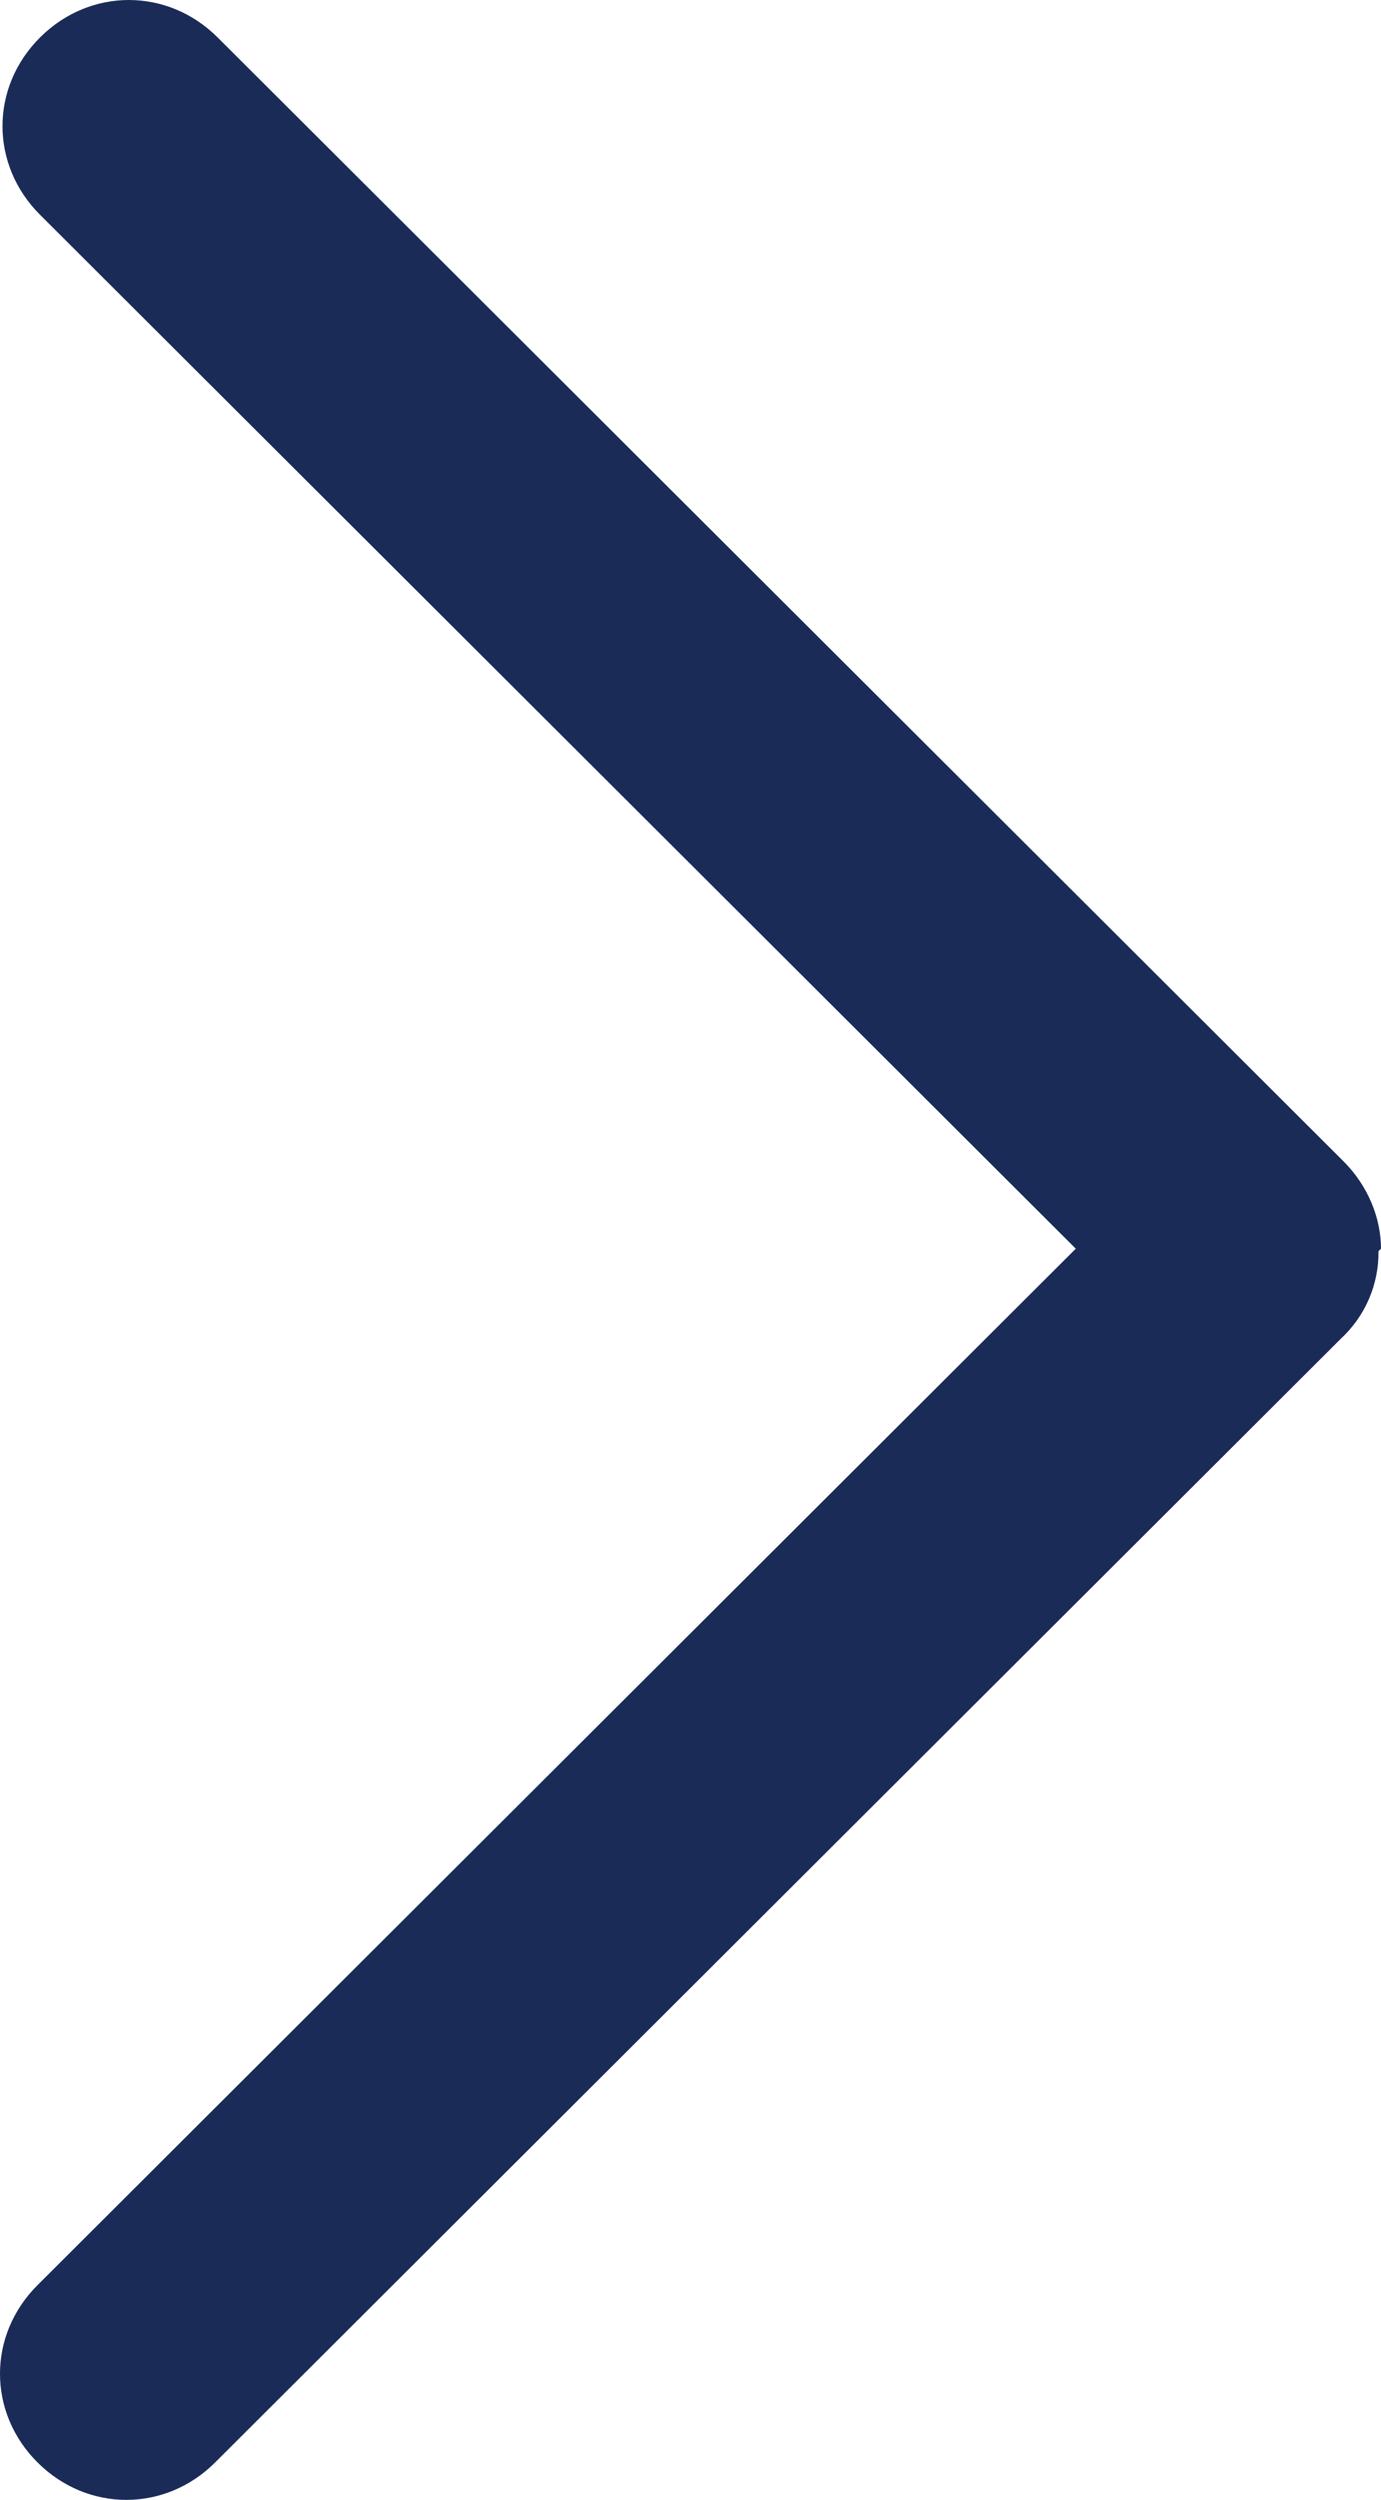 <svg xmlns="http://www.w3.org/2000/svg" width="63" height="114" viewBox="0 0 63 114" fill="none"><path d="M62.886 57.057C62.895 57.804 62.747 58.544 62.453 59.231C62.158 59.917 61.722 60.535 61.174 61.043L9.815 112.292C7.533 114.569 3.995 114.569 1.712 112.292C-0.571 110.014 -0.571 106.484 1.712 104.206L49.076 56.943L1.826 9.794C-0.457 7.516 -0.457 3.986 1.826 1.708C4.109 -0.569 7.647 -0.569 9.929 1.708L61.288 52.957C62.429 54.096 63 55.576 63 56.943L62.886 57.057Z" fill="#1A2B57"></path></svg>